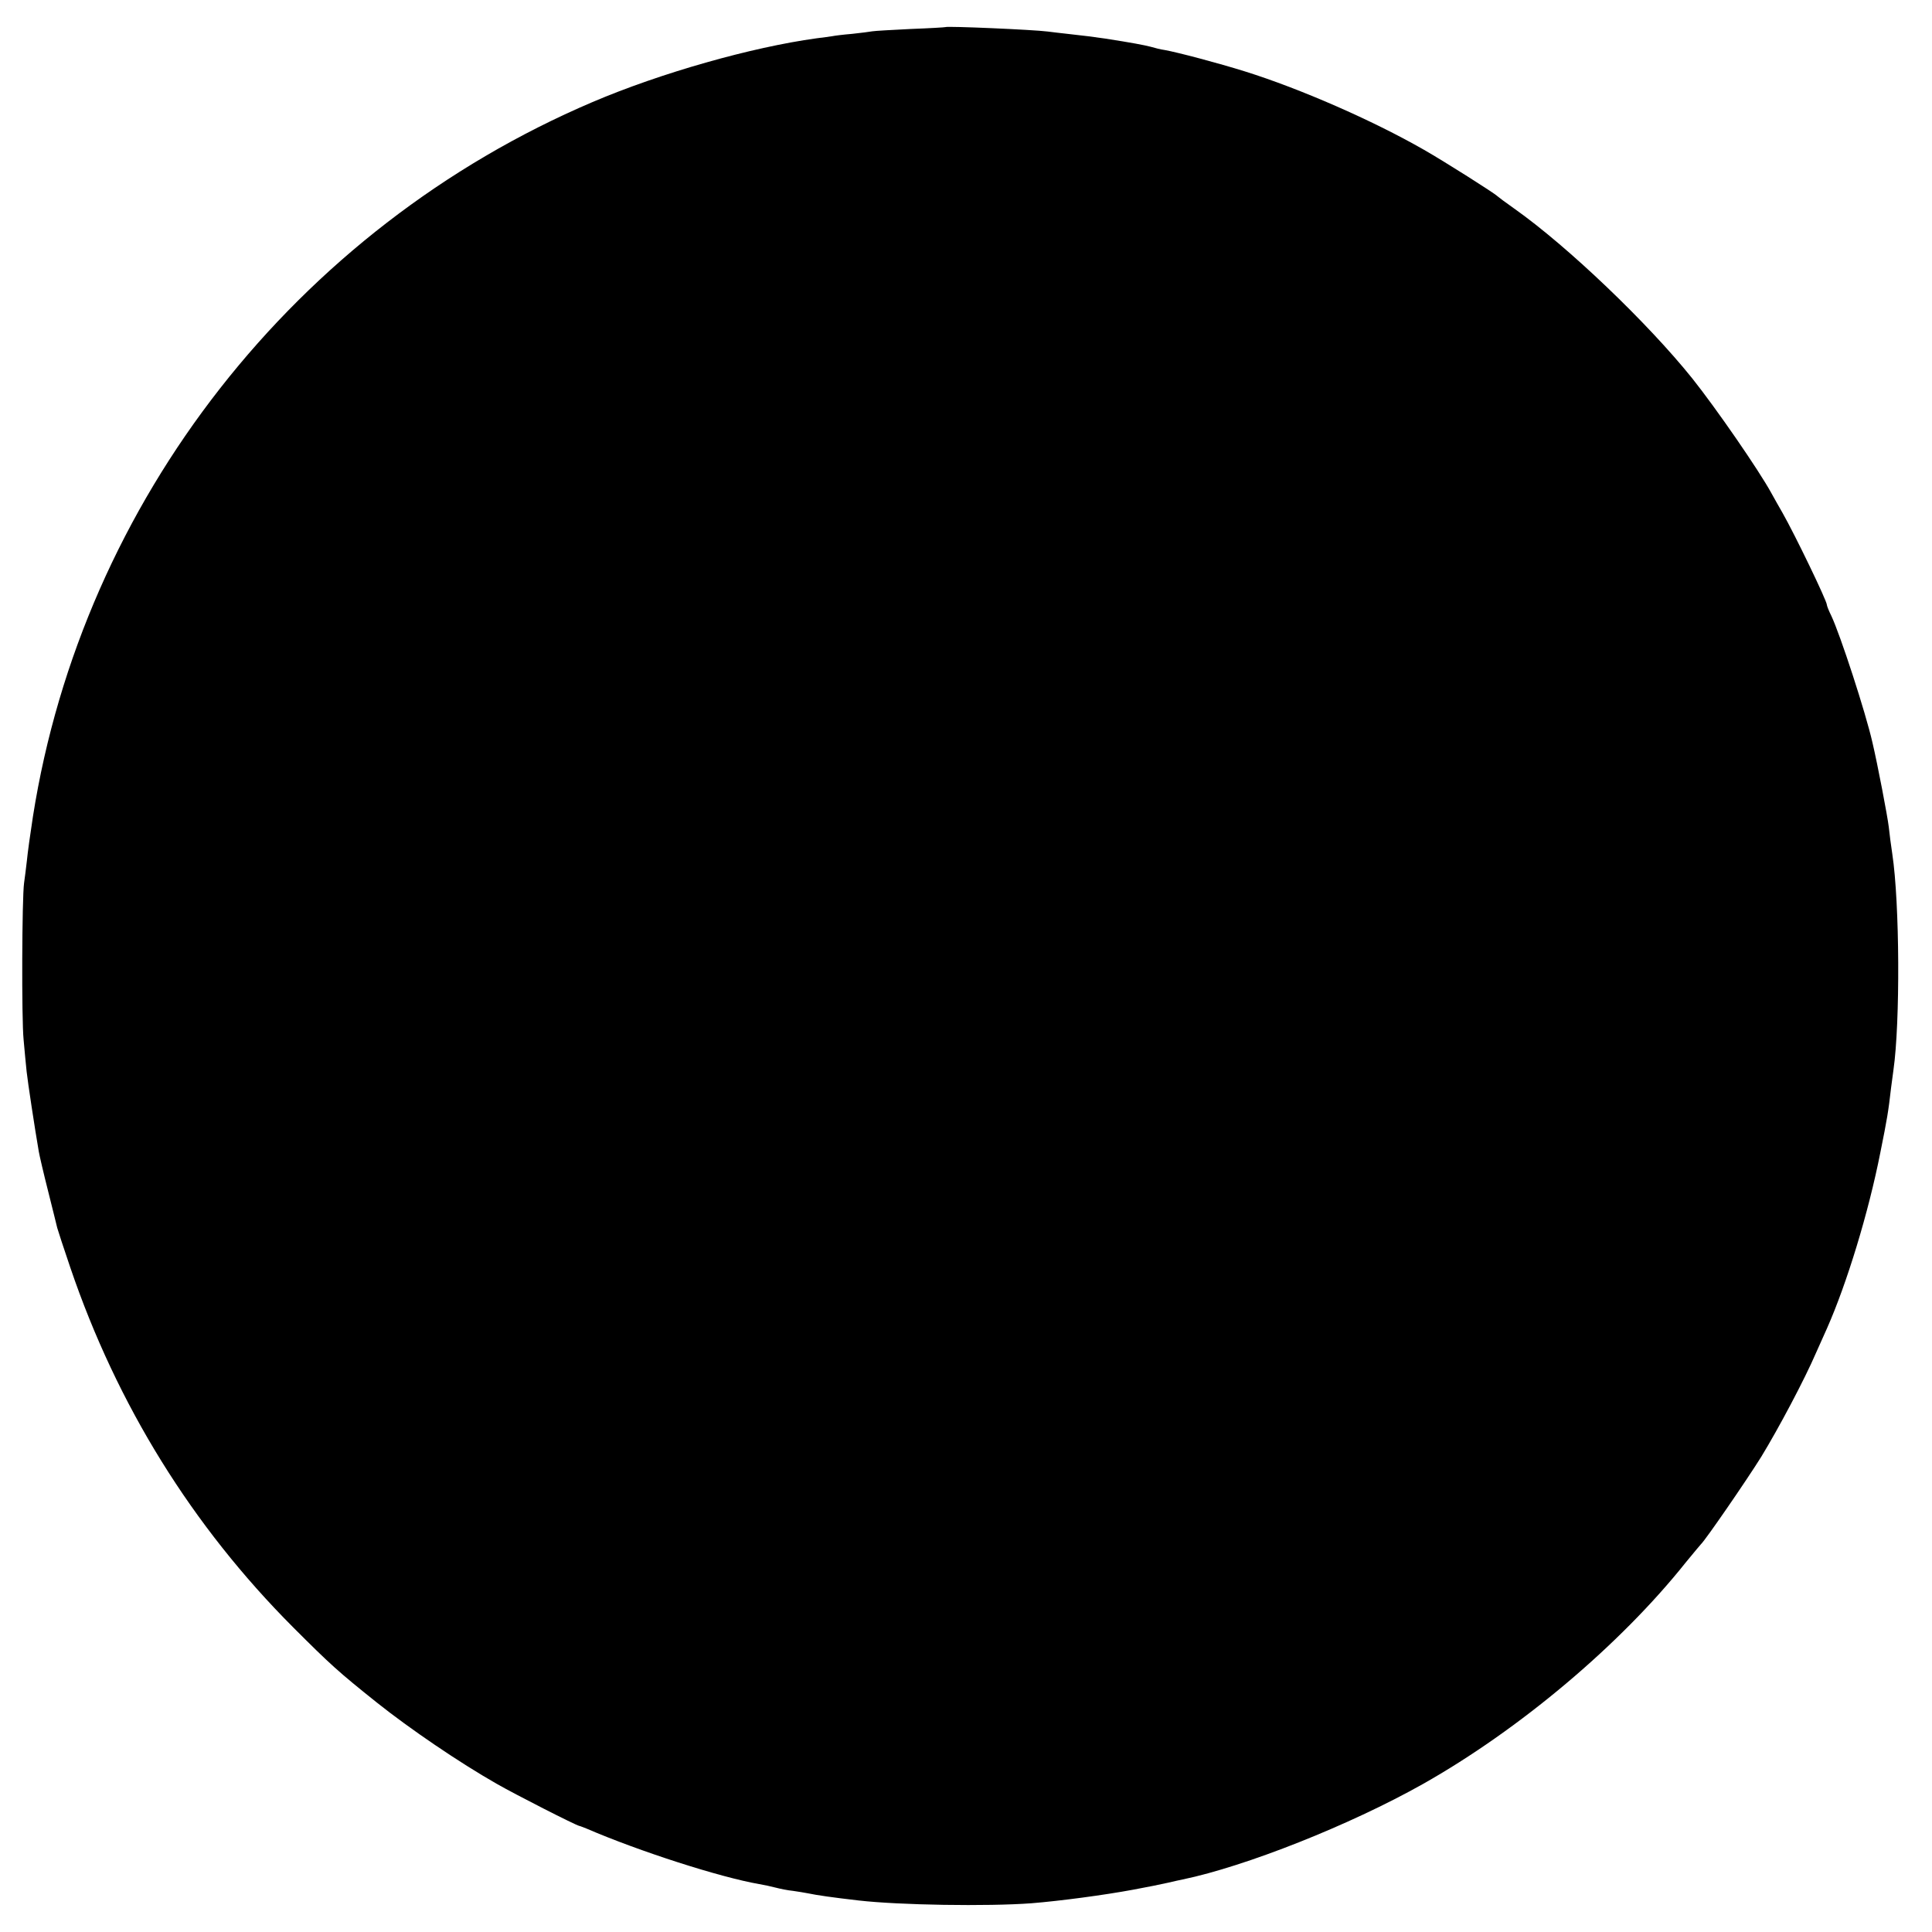 <?xml version="1.0" standalone="no"?>
<!DOCTYPE svg PUBLIC "-//W3C//DTD SVG 20010904//EN"
 "http://www.w3.org/TR/2001/REC-SVG-20010904/DTD/svg10.dtd">
<svg version="1.0" xmlns="http://www.w3.org/2000/svg"
 width="827pt" height="827pt" viewBox="0 0 827 827"
 preserveAspectRatio="xMidYMid meet">
<g transform="translate(0,827) scale(0.1,-0.1)"
fill="#000000" stroke="none">
<path d="M4047 8154 c-1 -1 -68 -5 -148 -8 -80 -4 -154 -8 -165 -10 -10 -2
-50 -7 -87 -11 -37 -3 -76 -8 -85 -10 -9 -1 -39 -6 -67 -9 -277 -38 -666 -148
-959 -273 -1269 -541 -2182 -1706 -2395 -3058 -11 -71 -23 -157 -26 -190 -4
-33 -9 -76 -12 -95 -9 -64 -11 -583 -2 -670 4 -47 10 -108 13 -137 5 -46 35
-244 52 -342 3 -18 21 -95 40 -170 19 -75 36 -145 39 -157 3 -11 28 -88 56
-170 200 -588 521 -1106 954 -1540 160 -160 192 -189 357 -321 143 -114 355
-258 513 -348 82 -47 337 -177 355 -181 3 0 16 -6 30 -11 227 -98 573 -209
740 -238 19 -3 51 -10 70 -15 19 -5 53 -12 75 -14 22 -3 50 -8 61 -10 43 -9
107 -18 219 -31 174 -20 552 -26 740 -12 124 10 311 35 435 58 79 15 100 19
150 30 25 6 53 12 63 14 269 56 714 232 1027 408 413 233 845 596 1126 949 33
40 62 75 65 78 18 16 195 273 258 374 75 123 185 330 235 446 16 36 37 83 47
105 84 190 177 493 228 752 29 144 34 173 46 278 4 28 8 61 10 75 29 202 27
714 -5 925 -5 33 -12 85 -15 115 -5 44 -48 269 -70 362 -29 128 -138 462 -176
542 -11 22 -19 43 -19 47 0 17 -136 299 -190 394 -13 22 -34 60 -48 85 -53 97
-236 362 -338 490 -190 237 -534 566 -762 727 -37 26 -69 50 -72 53 -11 12
-229 150 -315 199 -220 126 -529 261 -765 335 -115 36 -289 82 -345 92 -16 2
-43 9 -60 14 -27 7 -79 17 -195 35 -48 7 -95 13 -160 20 -30 3 -68 8 -85 10
-60 8 -432 24 -438 19z"/>
</g>
</svg>
